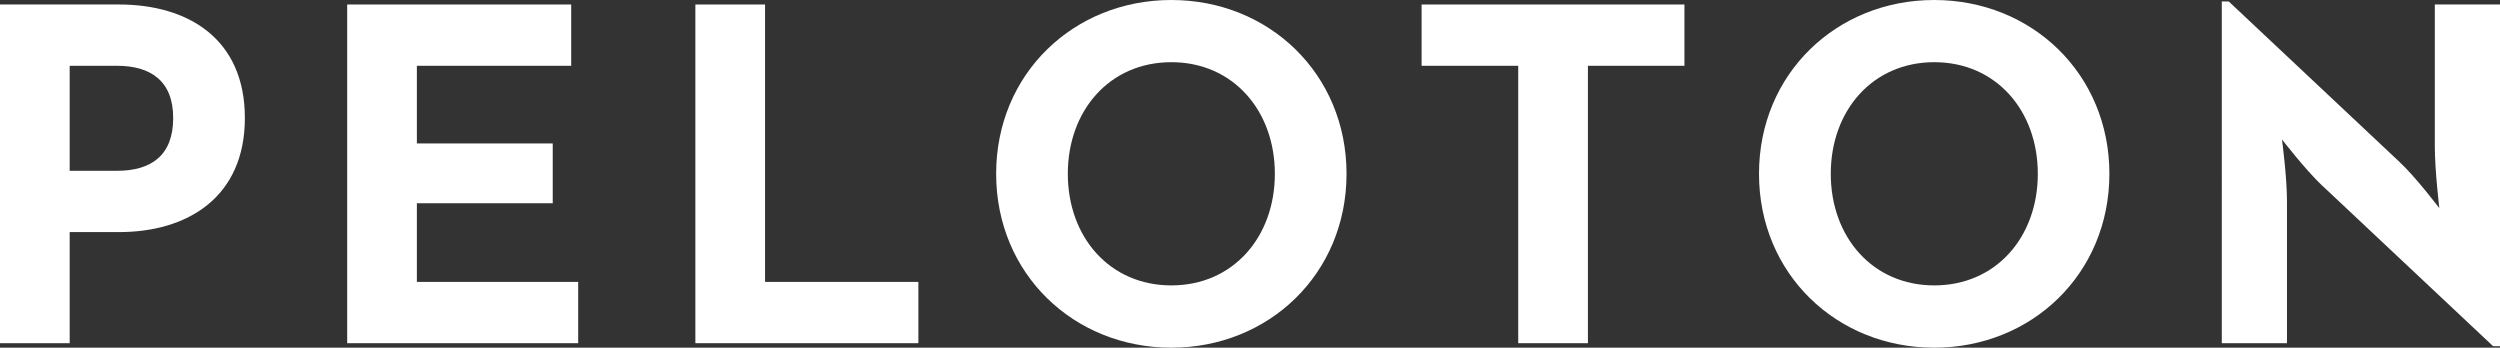 <?xml version="1.0" encoding="UTF-8"?><svg id="Layer_1" xmlns="http://www.w3.org/2000/svg" width="250.44" height="34.83" viewBox="0 0 250.44 34.83"><rect x="0" y="0" width="250.44" height="34.83" fill="#333333" stroke="none"/><defs><style>.cls-1{fill:#fff;}</style></defs><path class="cls-1" d="M0,.45h11.92c6.93,0,12.61,3.44,12.61,11.37s-5.73,11.43-12.61,11.43h-4.94v11.13H0V.45ZM11.72,17.11c3.44,0,5.63-1.55,5.63-5.29s-2.29-5.23-5.63-5.23h-4.74v10.52h4.74Z"/><polygon class="cls-1" points="34.78 .45 57.22 .45 57.22 6.59 41.76 6.59 41.76 14.37 55.37 14.37 55.37 20.36 41.76 20.36 41.76 28.24 57.92 28.24 57.92 34.38 34.78 34.38 34.78 .45"/><polygon class="cls-1" points="69.66 .45 76.64 .45 76.64 28.24 92 28.24 92 34.38 69.66 34.38 69.66 .45"/><path class="cls-1" d="M99.79,17.41c0-10.03,7.78-17.41,17.55-17.41s17.55,7.39,17.55,17.41-7.78,17.42-17.55,17.42-17.55-7.39-17.55-17.42M127.71,17.41c0-6.33-4.19-11.18-10.37-11.18s-10.37,4.84-10.37,11.18,4.19,11.18,10.37,11.18,10.37-4.84,10.37-11.18"/><polygon class="cls-1" points="152.09 6.59 142.41 6.59 142.41 .45 168.74 .45 168.74 6.59 159.07 6.59 159.07 34.38 152.09 34.38 152.09 6.59"/><path class="cls-1" d="M176.21,17.41c0-10.03,7.78-17.41,17.55-17.41s17.55,7.39,17.55,17.41-7.78,17.42-17.55,17.42-17.55-7.39-17.55-17.42M204.14,17.41c0-6.33-4.19-11.18-10.37-11.18s-10.37,4.84-10.37,11.18,4.19,11.18,10.37,11.18,10.37-4.84,10.37-11.18"/><path class="cls-1" d="M232.64,18.61c-1.69-1.6-4.04-4.64-4.04-4.64,0,0,.5,3.74.5,6.19v14.22h-6.53V.15h.7l17.1,16.07c1.65,1.54,3.99,4.63,3.99,4.63,0,0-.45-3.84-.45-6.18V.45h6.53v34.23h-.69l-17.1-16.07Z"/></svg>